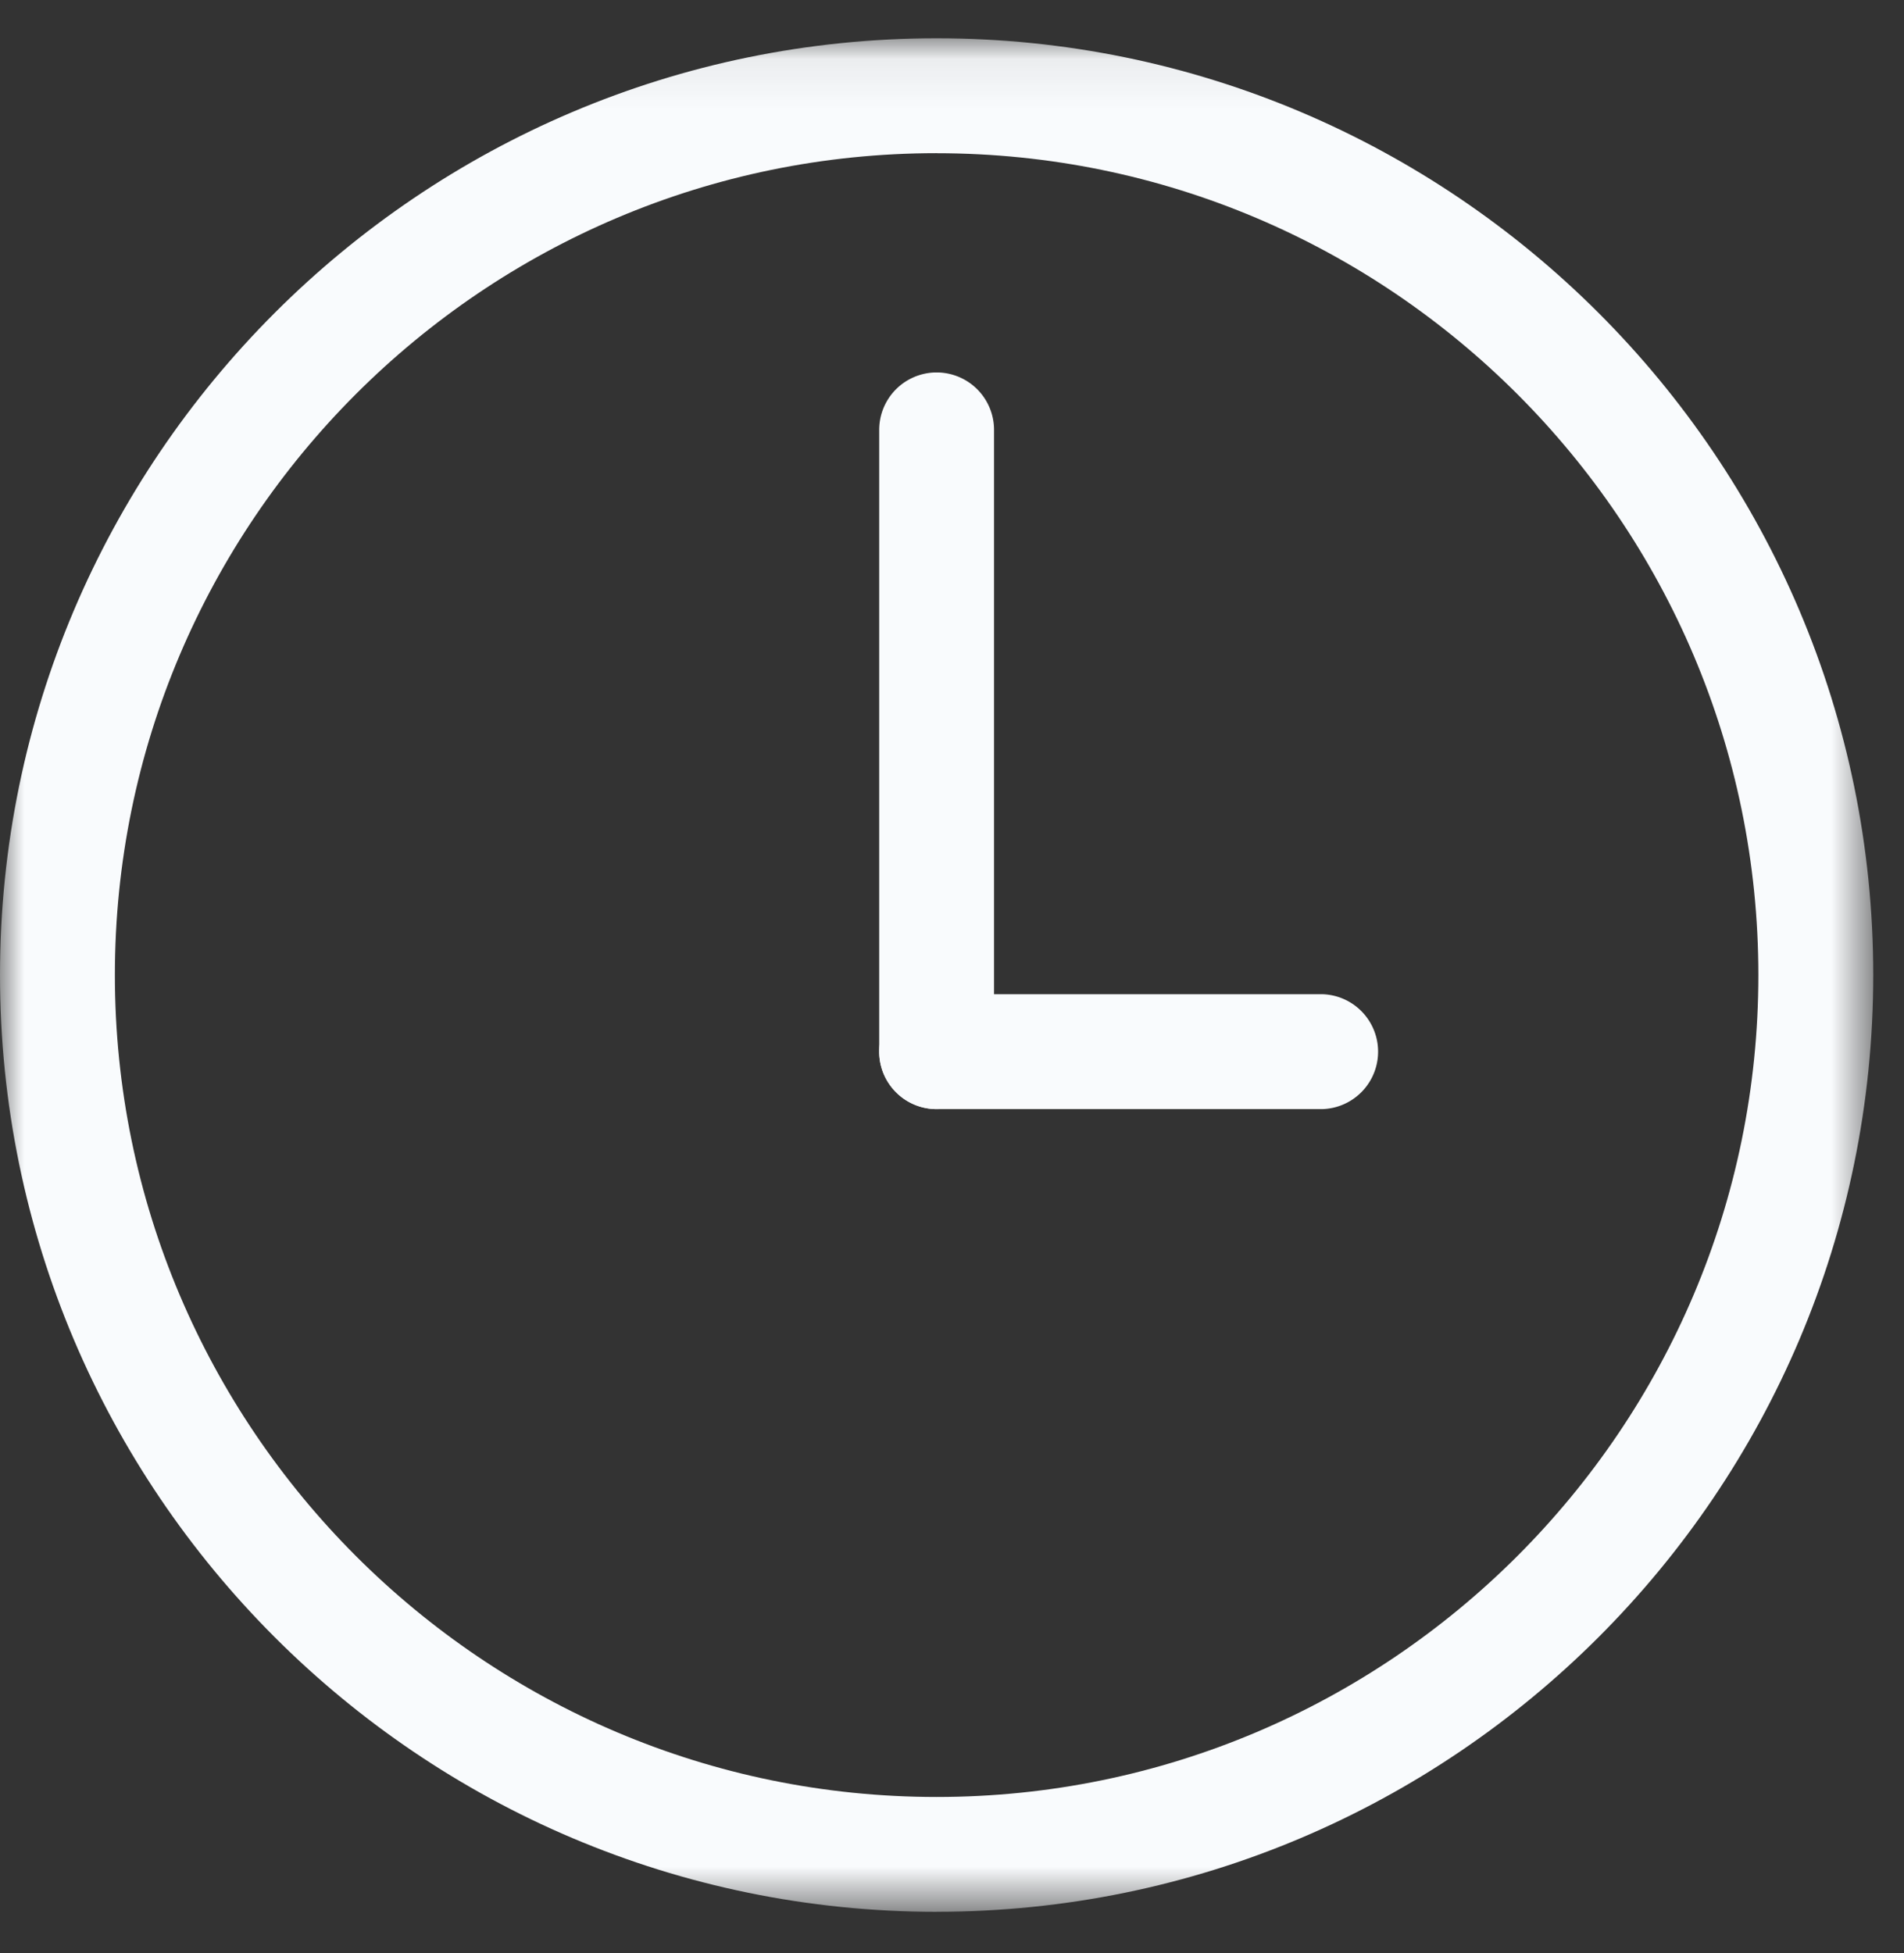 <svg xmlns="http://www.w3.org/2000/svg" xmlns:xlink="http://www.w3.org/1999/xlink" width="39" height="40" viewBox="0 0 39 40">
    <rect x="0" y="0" width="39" height="40" fill="#333333" stroke="none"/>
    <defs>
        <path id="a" d="M0 .061h38.37v38.37H0z"/>
    </defs>
    <g fill="none" fill-rule="evenodd">
        <g transform="translate(0 .723)">
            <mask id="b" fill="#fff">
                <use xlink:href="#a"/>
            </mask>
            <path fill="#F9FBFD" d="M19.185 2.414c-9.28 0-16.832 7.55-16.832 16.832S9.904 36.08 19.185 36.08c9.282 0 16.832-7.551 16.832-16.833 0-9.281-7.55-16.832-16.832-16.832m0 36.017C8.606 38.431 0 29.825 0 19.246 0 8.668 8.606.061 19.185.061c10.579 0 19.185 8.607 19.185 19.185 0 10.58-8.606 19.185-19.185 19.185" mask="url(#b)"/>
        </g>
        <path fill="#F9FBFD" d="M19.185 22.715c-.65 0-1.176-.528-1.176-1.177V8.804a1.176 1.176 0 1 1 2.352 0v12.734c0 .65-.526 1.177-1.176 1.177"/>
        <path fill="#F9FBFD" d="M27.085 22.715h-7.9a1.176 1.176 0 1 1 0-2.353h7.9a1.177 1.177 0 0 1 0 2.353"/>
    </g>
</svg>
